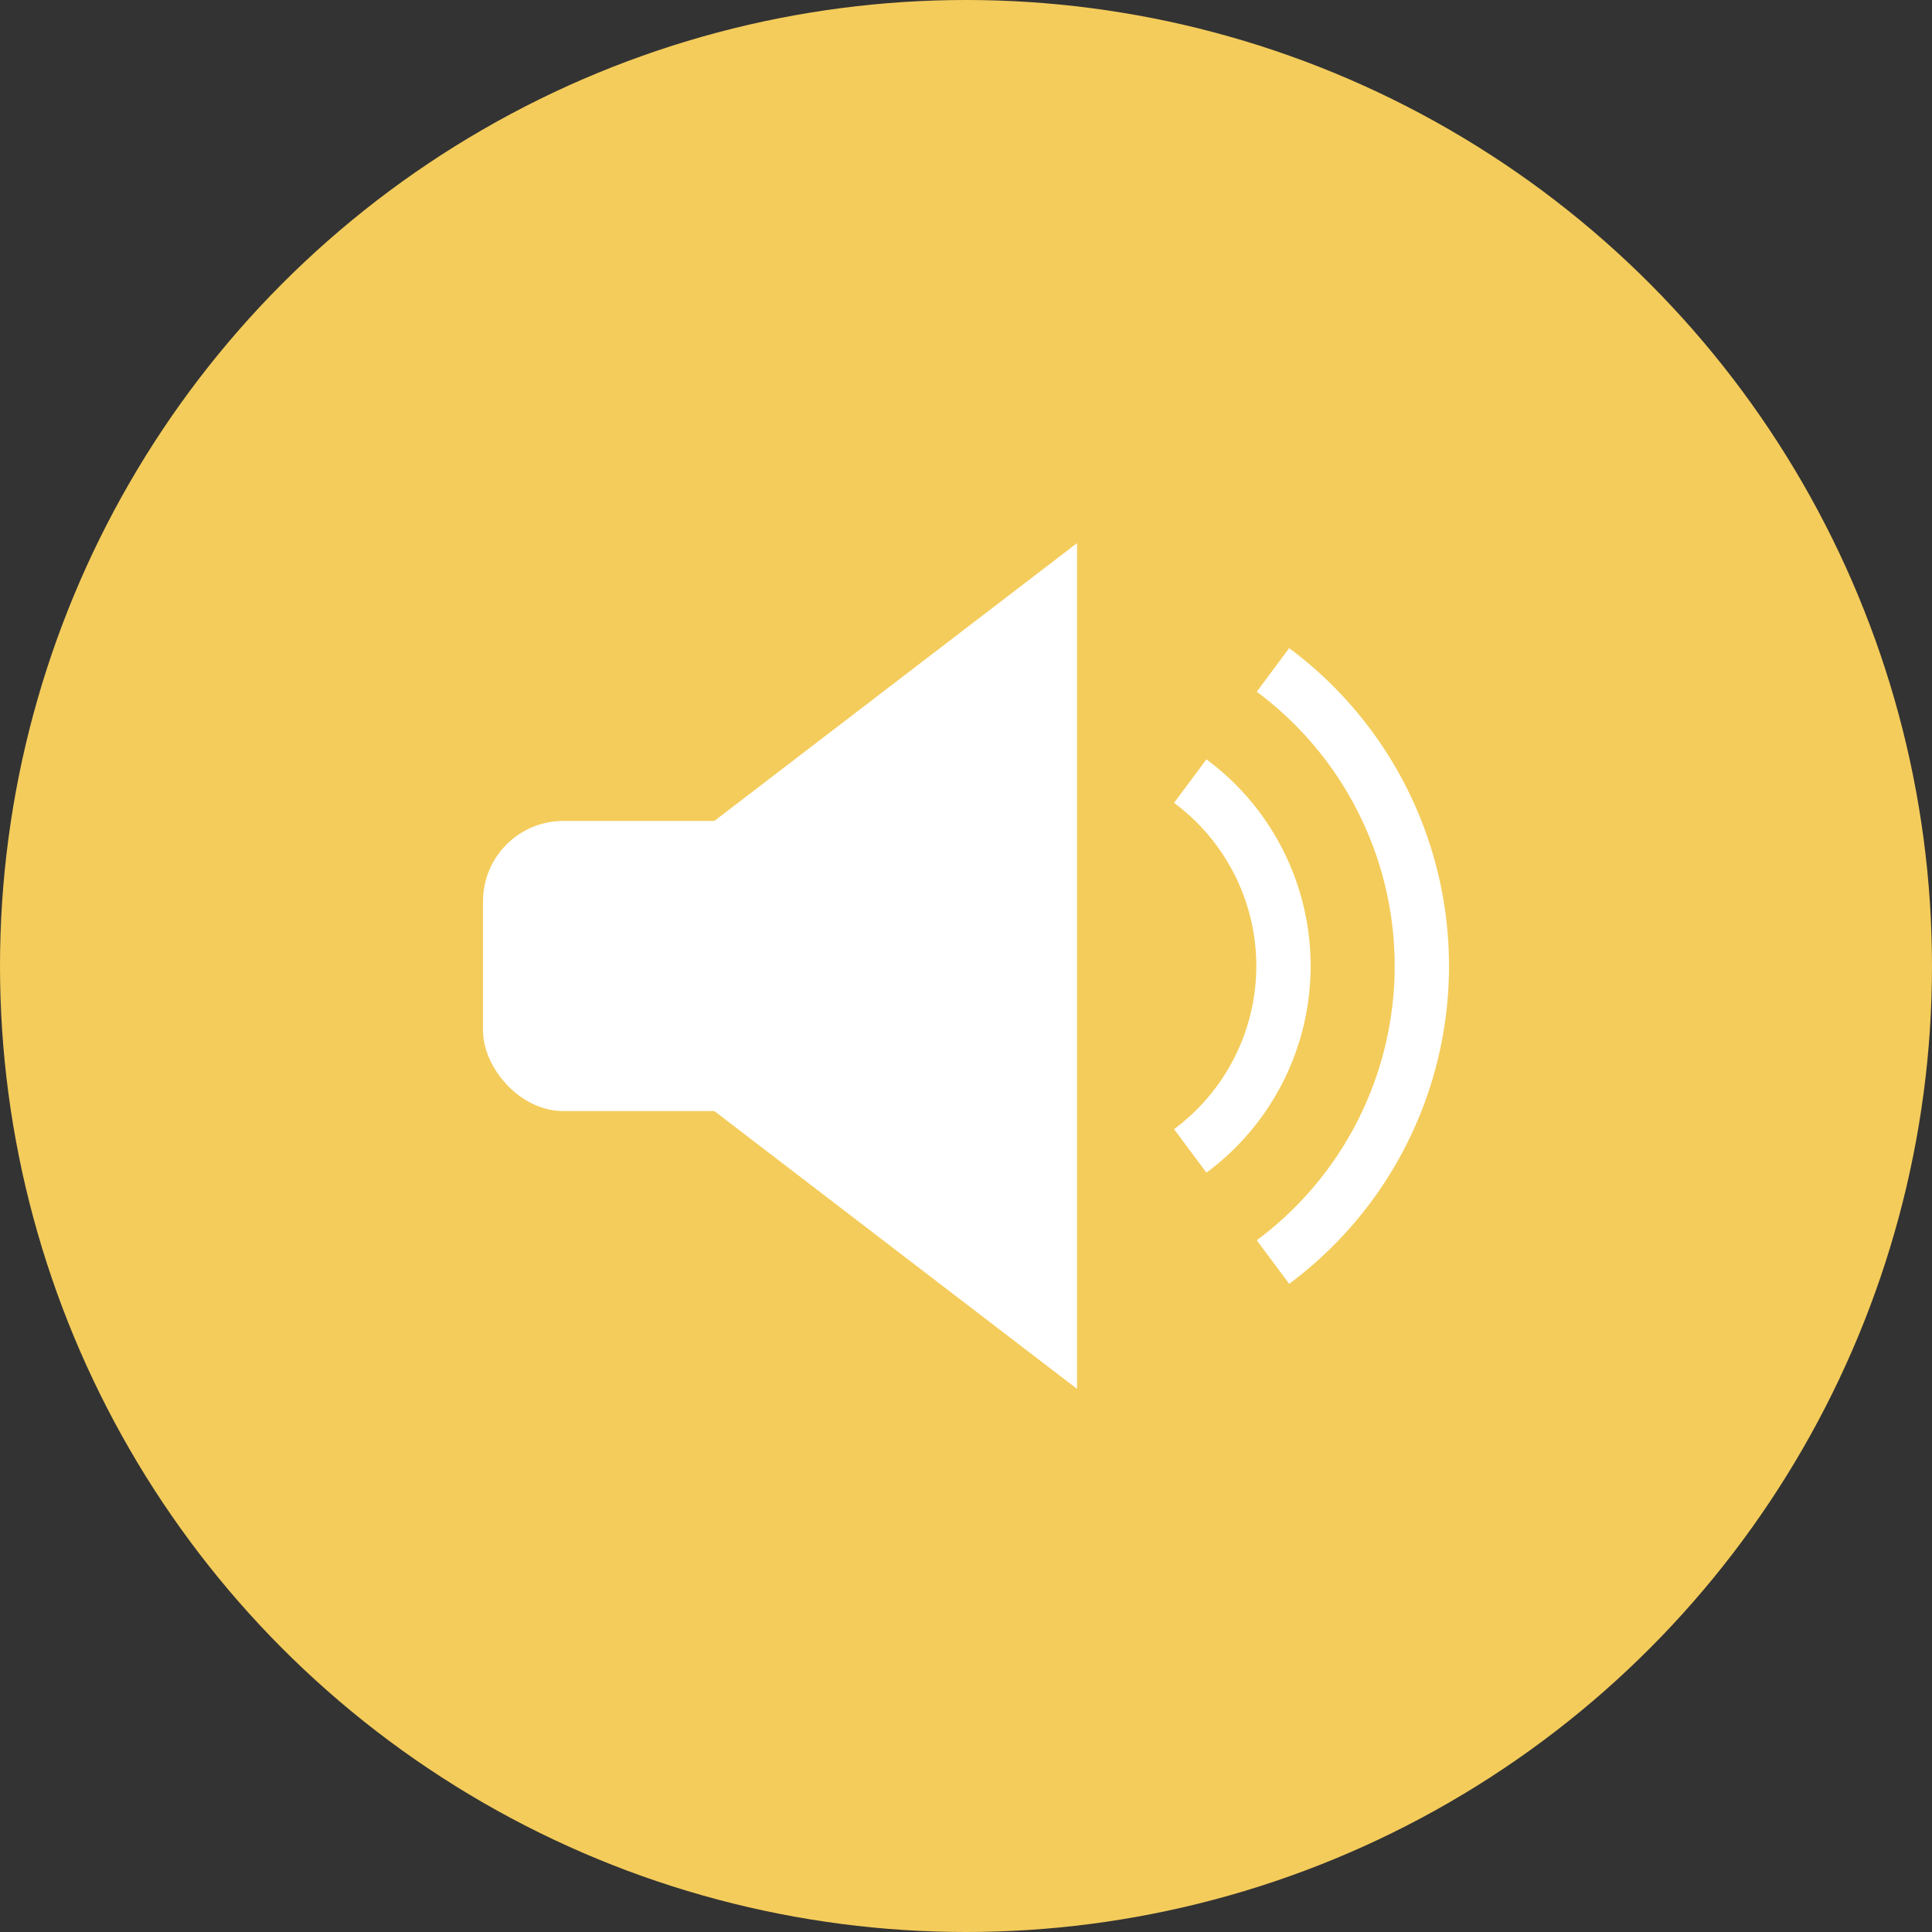 <svg id="icon_01" xmlns="http://www.w3.org/2000/svg" width="112" height="112" viewBox="0 0 112 112">
  <rect x="0" y="0" width="112" height="112" fill="#333333" stroke="none"/>
  <defs>
    <style>
      .cls-1 {
        fill: #f4cc5b;
      }

      .cls-2 {
        fill: #fff;
      }
    </style>
  </defs>
  <circle id="楕円形_6328" data-name="楕円形 6328" class="cls-1" cx="56" cy="56" r="56"/>
  <g id="グループ_2118" data-name="グループ 2118">
    <rect id="長方形_630" data-name="長方形 630" class="cls-2" width="18.991" height="16.821" rx="4.66" transform="translate(28 47.589)"/>
    <path id="パス_1826" data-name="パス 1826" class="cls-2" d="M62.437,80.515,40.616,63.8V48.2L62.437,31.485Z"/>
    <g id="グループ_2117" data-name="グループ 2117">
      <path id="パス_1827" data-name="パス 1827" class="cls-2" d="M72.83,56a11.787,11.787,0,0,1-4.769,9.458l1.877,2.522a14.9,14.9,0,0,0,0-23.96l-1.877,2.522A11.787,11.787,0,0,1,72.83,56Z"/>
      <path id="パス_1828" data-name="パス 1828" class="cls-2" d="M80.851,56a19.812,19.812,0,0,1-7.995,15.9l1.879,2.525a22.955,22.955,0,0,0,0-36.852L72.856,40.1A19.812,19.812,0,0,1,80.851,56Z"/>
    </g>
  </g>
</svg>
